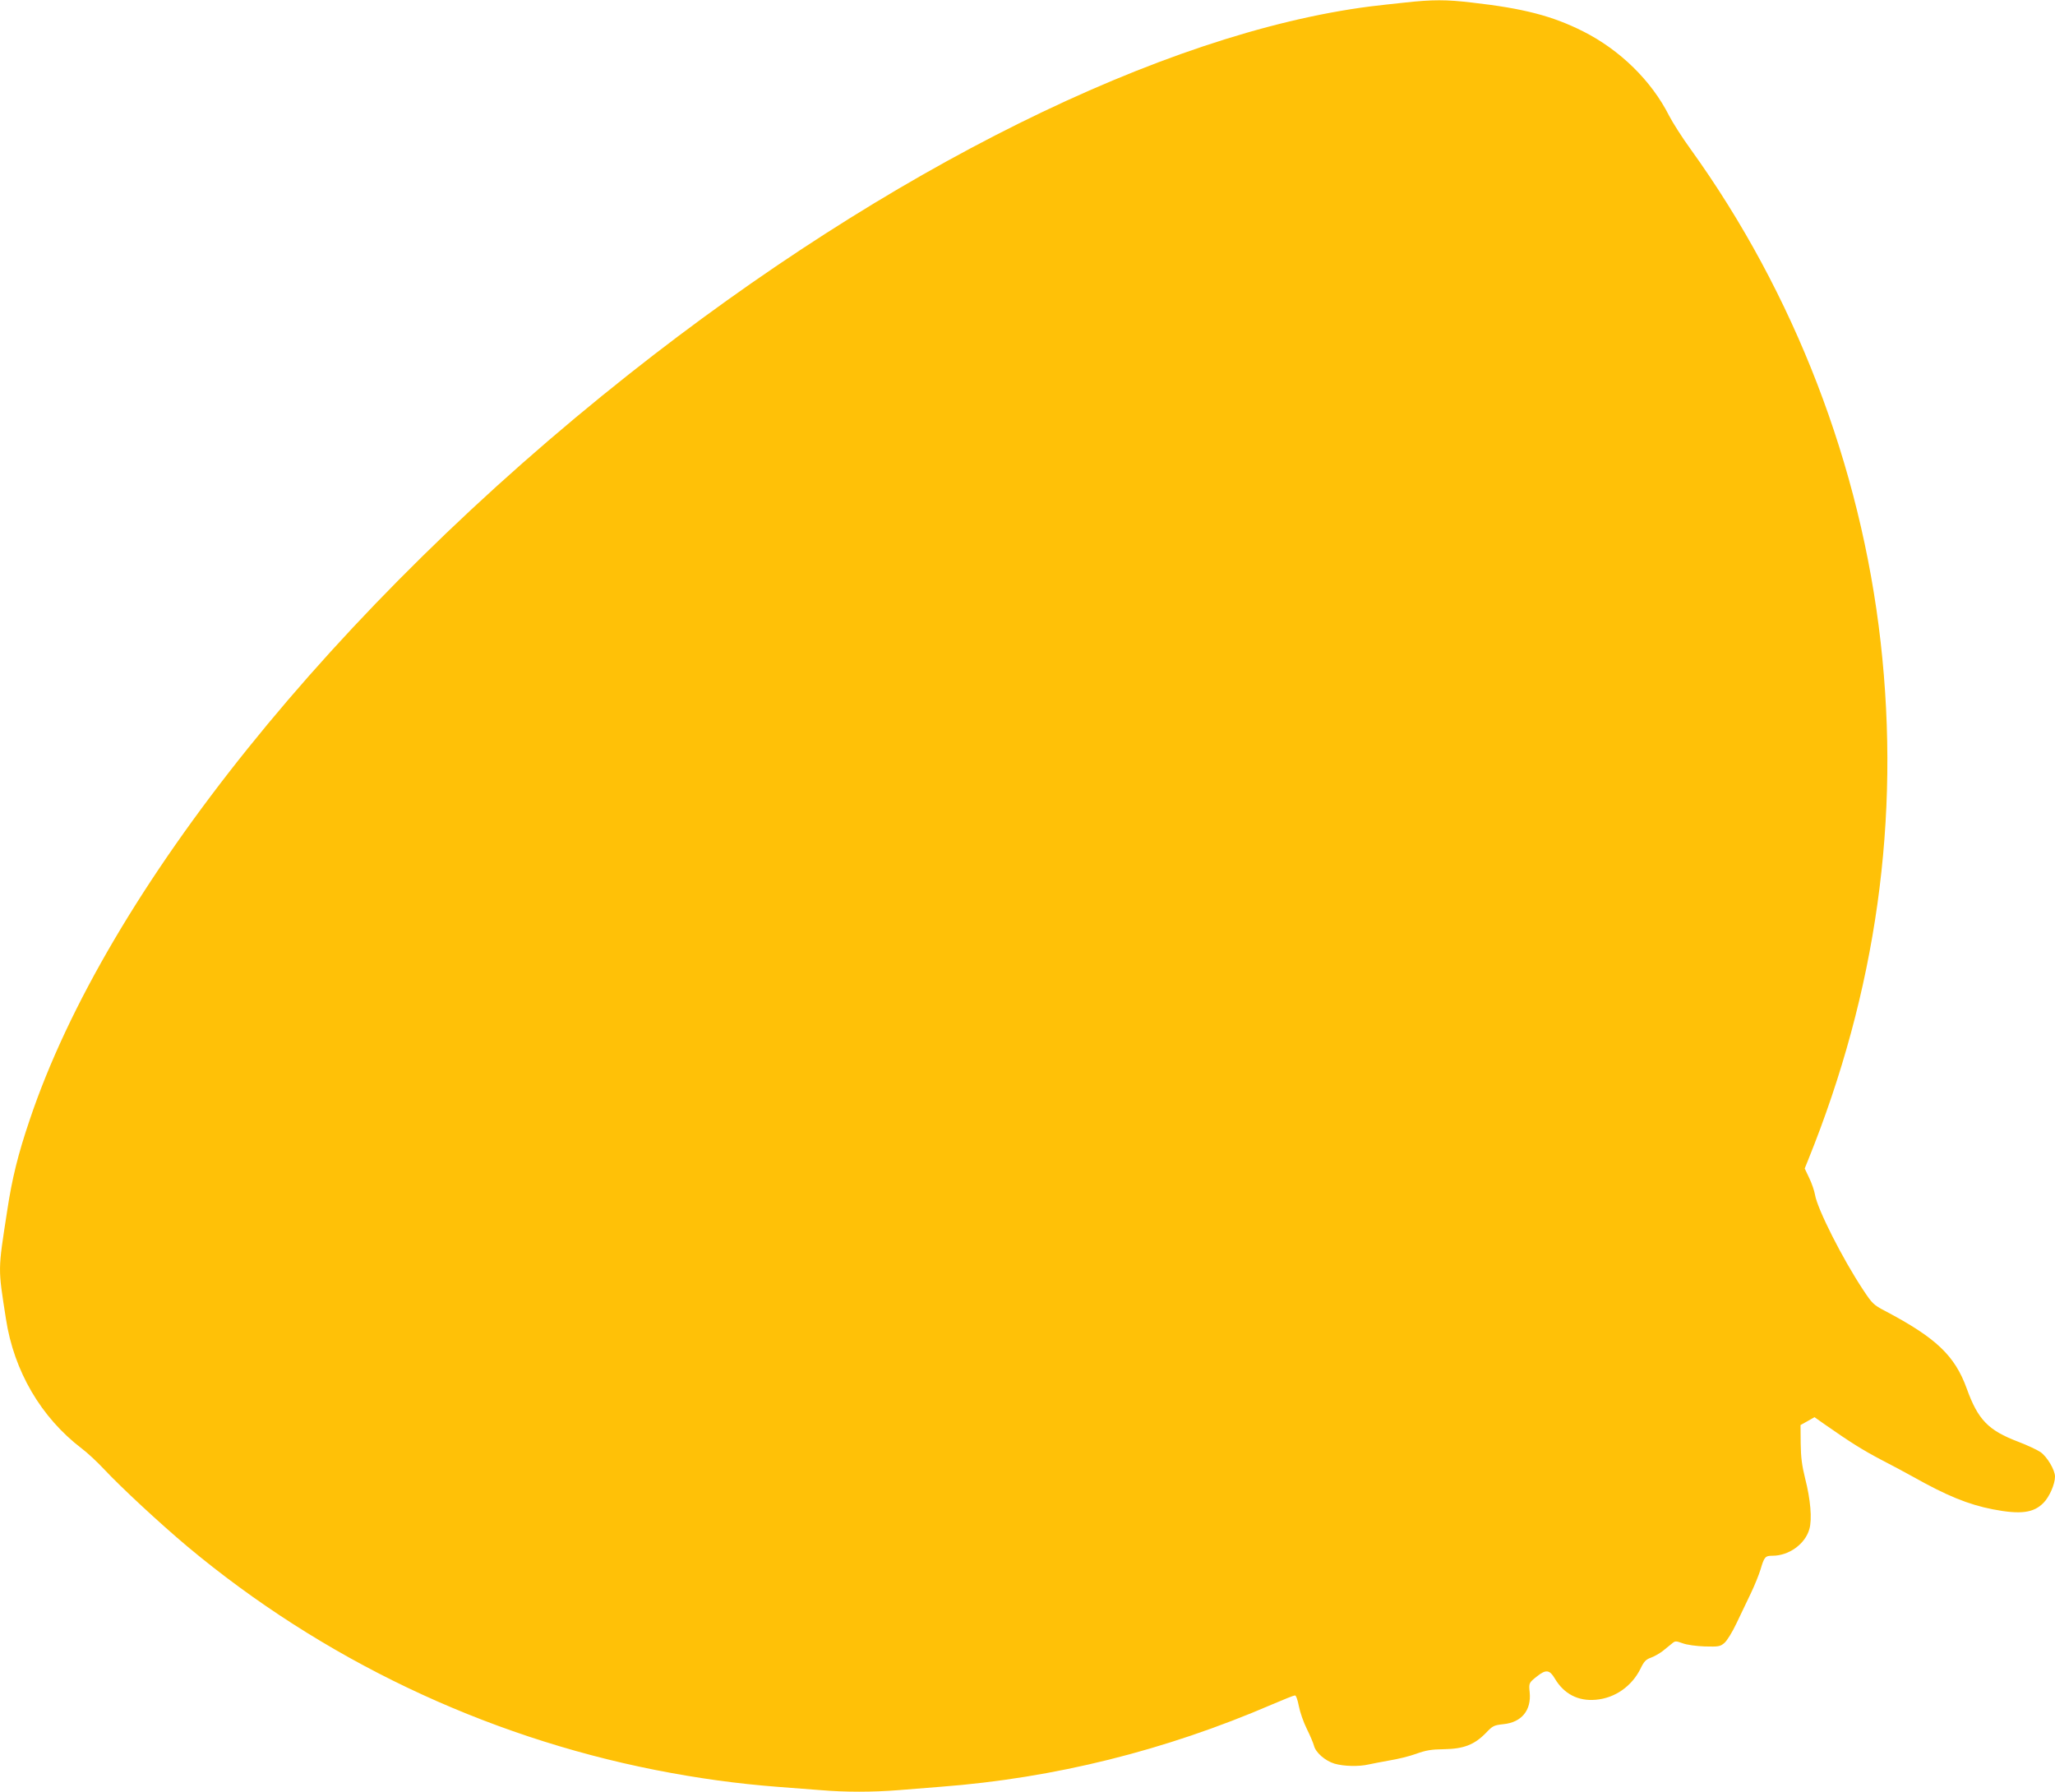 <?xml version="1.0" standalone="no"?>
<!DOCTYPE svg PUBLIC "-//W3C//DTD SVG 20010904//EN"
 "http://www.w3.org/TR/2001/REC-SVG-20010904/DTD/svg10.dtd">
<svg version="1.0" xmlns="http://www.w3.org/2000/svg"
 width="1280pt" height="1116pt" viewBox="0 0 1280 1116"
 preserveAspectRatio="xMidYMid meet">
<g transform="translate(0,1116) scale(0.1,-0.1)"
fill="#ffc107" stroke="none">
<path d="M8750 11144 c-69 -7 -165 -18 -215 -24 -1294 -166 -3005 -1015 -4615
-2289 -1834 -1450 -3256 -3219 -3735 -4646 -72 -212 -110 -365 -140 -565 -59
-382 -58 -352 -8 -675 50 -326 219 -614 472 -807 35 -26 98 -85 140 -130 105
-112 346 -336 520 -482 836 -698 1841 -1178 2911 -1390 264 -52 510 -86 770
-106 80 -6 198 -15 262 -20 150 -13 325 -13 485 0 71 6 189 15 263 21 709 54
1398 226 2064 513 72 31 135 56 142 56 7 0 17 -29 24 -66 7 -37 29 -101 50
-143 21 -42 40 -88 44 -103 10 -43 69 -95 128 -113 58 -17 153 -19 213 -5 22
5 81 16 130 25 50 8 124 26 165 41 61 22 94 28 175 29 122 2 189 28 260 101
43 45 49 48 110 55 112 11 174 86 163 198 -6 58 -5 60 46 100 55 44 78 41 110
-13 57 -97 146 -143 256 -133 119 10 224 84 278 193 22 46 34 58 65 69 20 7
53 26 73 41 20 16 46 37 58 47 20 17 24 17 66 2 26 -10 85 -18 138 -20 87 -2
96 -1 123 22 17 15 49 67 75 122 25 53 65 137 89 186 24 50 51 117 61 150 23
78 29 85 75 85 102 0 203 73 229 166 18 62 7 185 -26 314 -20 81 -27 131 -28
220 l-1 114 43 24 44 25 61 -43 c164 -115 242 -163 352 -221 66 -34 154 -81
195 -104 215 -121 349 -176 503 -206 171 -33 253 -23 315 40 37 37 72 117 72
164 0 41 -49 124 -91 153 -21 14 -83 43 -138 64 -187 71 -251 137 -321 332
-74 204 -190 315 -509 483 -71 37 -80 46 -136 131 -128 193 -285 503 -300 593
-4 24 -20 71 -36 104 l-28 59 21 52 c425 1051 576 2128 452 3226 -124 1100
-537 2172 -1183 3070 -54 74 -114 169 -135 210 -109 216 -305 409 -536 525
-191 96 -372 143 -692 179 -159 19 -246 19 -418 0z"/>
</g>
</svg>
